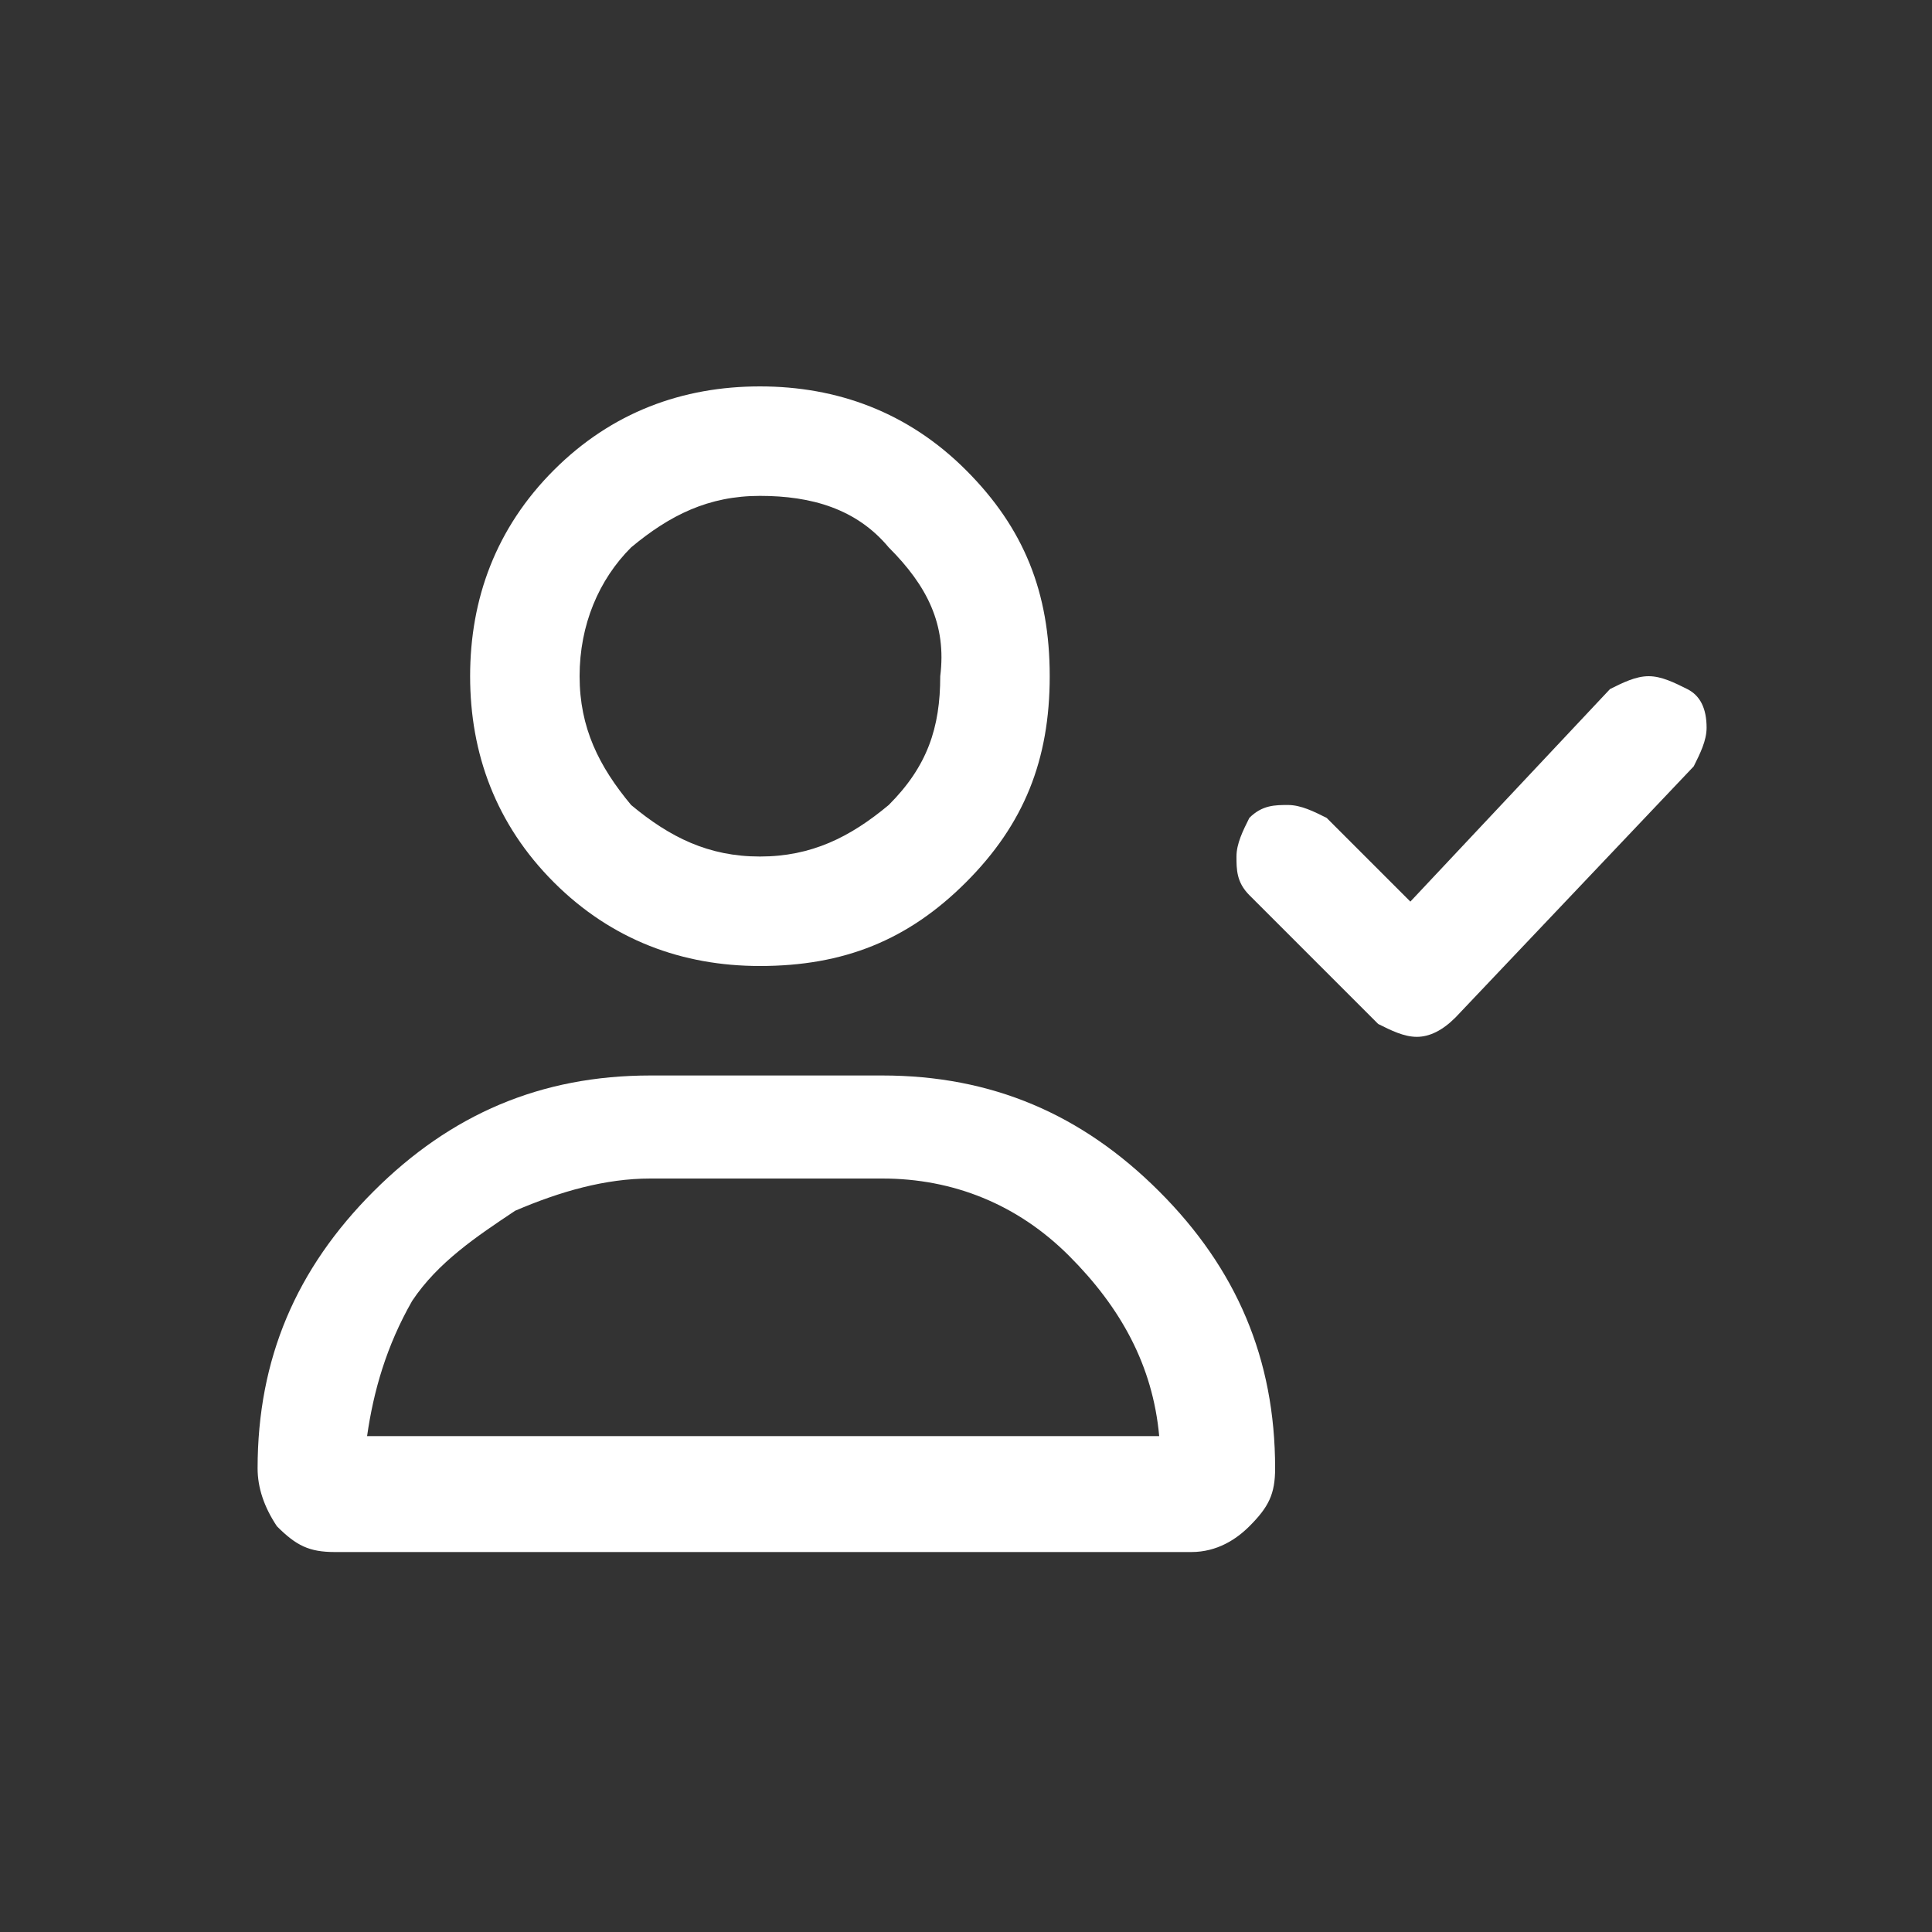<?xml version="1.0" encoding="UTF-8"?>
<!-- Generator: Adobe Illustrator 26.2.1, SVG Export Plug-In . SVG Version: 6.00 Build 0)  -->
<svg xmlns="http://www.w3.org/2000/svg" xmlns:xlink="http://www.w3.org/1999/xlink" version="1.1" id="Layer_1" x="0px" y="0px" viewBox="0 0 30 30" style="enable-background:new 0 0 30 30;" xml:space="preserve">
<rect x="0" y="0" width="30" height="30" fill="#333333" stroke="none"/>
<style type="text/css">
	.st0{fill:#FFFFFF;}
</style>
<path class="st0" d="M13.7,16.7c1.7,0,3.1,0.6,4.3,1.8c1.2,1.2,1.8,2.6,1.8,4.3c0,0.4-0.1,0.6-0.4,0.9c-0.2,0.2-0.5,0.4-0.9,0.4H5.2  c-0.4,0-0.6-0.1-0.9-0.4C4.1,23.4,4,23.1,4,22.8c0-1.7,0.6-3.1,1.8-4.3c1.2-1.2,2.6-1.8,4.3-1.8H13.7z M5.7,22.3H18  c-0.1-1.1-0.6-2-1.4-2.8c-0.8-0.8-1.8-1.2-2.9-1.2h-3.6c-0.7,0-1.4,0.2-2.1,0.5c-0.6,0.4-1.2,0.8-1.6,1.4C6,20.9,5.8,21.6,5.7,22.3z   M15,13.7c-0.9,0.9-1.9,1.3-3.2,1.3c-1.2,0-2.3-0.4-3.2-1.3c-0.9-0.9-1.3-2-1.3-3.2s0.4-2.3,1.3-3.2c0.9-0.9,2-1.3,3.2-1.3  c1.2,0,2.3,0.4,3.2,1.3c0.9,0.9,1.3,1.9,1.3,3.2S15.9,12.8,15,13.7z M13.8,8.5c-0.5-0.6-1.2-0.8-2-0.8s-1.4,0.3-2,0.8  c-0.5,0.5-0.8,1.2-0.8,2c0,0.8,0.3,1.4,0.8,2c0.6,0.5,1.2,0.8,2,0.8s1.4-0.3,2-0.8c0.6-0.6,0.8-1.2,0.8-2  C14.7,9.7,14.4,9.1,13.8,8.5z M25.6,10.5c0.2,0,0.4,0.1,0.6,0.2c0.2,0.1,0.3,0.3,0.3,0.6c0,0.2-0.1,0.4-0.2,0.6l-3.7,3.9  c-0.2,0.2-0.4,0.3-0.6,0.3c-0.2,0-0.4-0.1-0.6-0.2l-2-2c-0.2-0.2-0.2-0.4-0.2-0.6s0.1-0.4,0.2-0.6c0.2-0.2,0.4-0.2,0.6-0.2  c0.2,0,0.4,0.1,0.6,0.2l1.3,1.3l3.1-3.3C25.2,10.6,25.4,10.5,25.6,10.5z"></path>
</svg>
